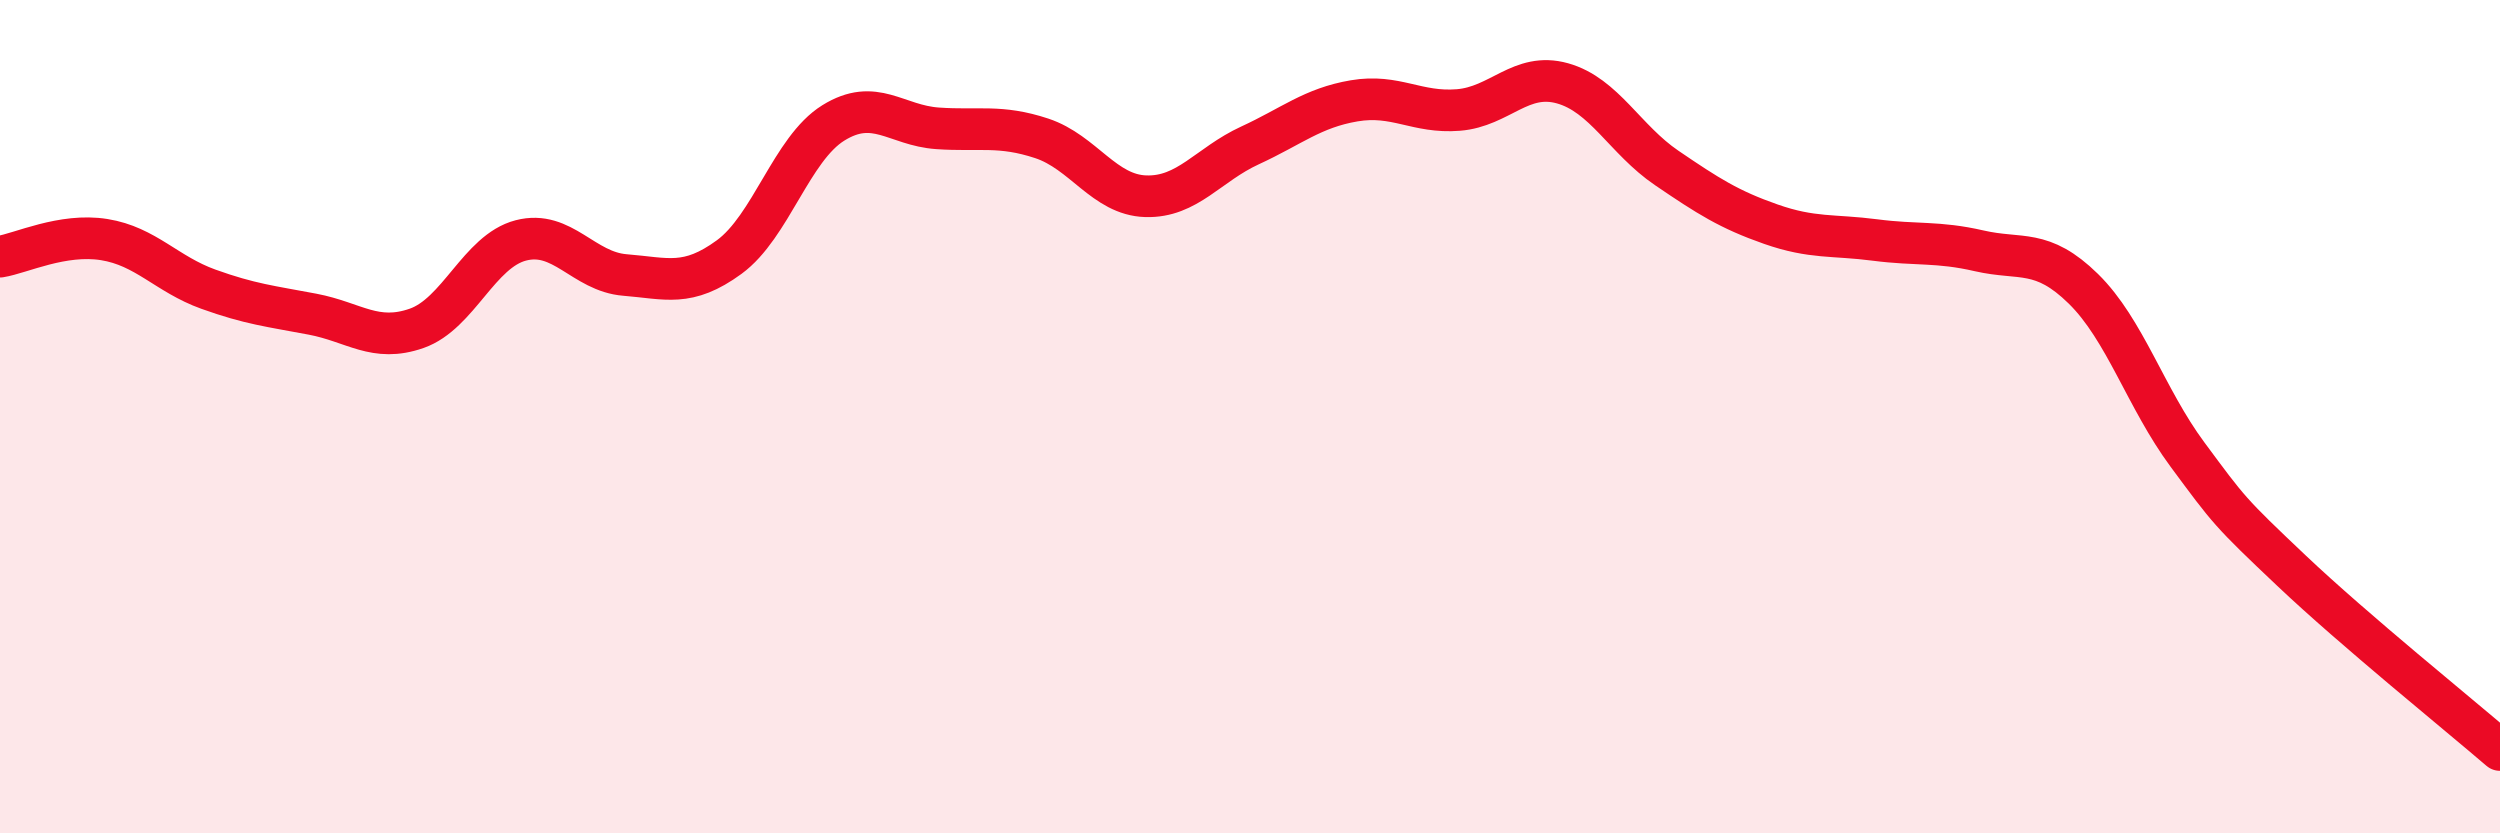 
    <svg width="60" height="20" viewBox="0 0 60 20" xmlns="http://www.w3.org/2000/svg">
      <path
        d="M 0,6.16 C 0.5,6.08 1.5,5.59 2.5,5.75 C 3.5,5.91 4,6.58 5,6.94 C 6,7.3 6.5,7.35 7.5,7.54 C 8.5,7.73 9,8.23 10,7.88 C 11,7.53 11.5,6.03 12.5,5.77 C 13.5,5.51 14,6.52 15,6.6 C 16,6.68 16.5,6.9 17.5,6.17 C 18.5,5.44 19,3.57 20,2.95 C 21,2.33 21.5,3.01 22.5,3.08 C 23.5,3.15 24,2.99 25,3.32 C 26,3.65 26.5,4.68 27.5,4.71 C 28.5,4.74 29,3.95 30,3.49 C 31,3.03 31.5,2.59 32.5,2.42 C 33.5,2.25 34,2.72 35,2.64 C 36,2.56 36.5,1.72 37.5,2 C 38.5,2.28 39,3.35 40,4.03 C 41,4.71 41.5,5.03 42.5,5.38 C 43.5,5.73 44,5.63 45,5.76 C 46,5.89 46.5,5.79 47.5,6.02 C 48.5,6.25 49,5.95 50,6.93 C 51,7.91 51.5,9.56 52.5,10.91 C 53.5,12.26 53.5,12.28 55,13.7 C 56.5,15.12 59,17.14 60,18L60 20L0 20Z"
        fill="#EB0A25"
        opacity="0.1"
        stroke-linecap="round"
        stroke-linejoin="round"
      />
      <path
        d="M 0,6.16 C 0.5,6.08 1.5,5.59 2.5,5.75 C 3.5,5.91 4,6.58 5,6.94 C 6,7.3 6.5,7.35 7.5,7.54 C 8.5,7.73 9,8.23 10,7.88 C 11,7.53 11.5,6.03 12.5,5.77 C 13.5,5.51 14,6.52 15,6.6 C 16,6.68 16.5,6.9 17.5,6.17 C 18.5,5.44 19,3.57 20,2.95 C 21,2.33 21.5,3.01 22.5,3.08 C 23.5,3.15 24,2.99 25,3.32 C 26,3.65 26.5,4.68 27.5,4.71 C 28.5,4.74 29,3.95 30,3.49 C 31,3.03 31.5,2.59 32.5,2.42 C 33.5,2.25 34,2.72 35,2.64 C 36,2.56 36.5,1.72 37.5,2 C 38.5,2.28 39,3.35 40,4.03 C 41,4.71 41.5,5.03 42.5,5.38 C 43.5,5.73 44,5.63 45,5.76 C 46,5.89 46.5,5.79 47.5,6.02 C 48.5,6.25 49,5.95 50,6.93 C 51,7.91 51.5,9.56 52.5,10.91 C 53.5,12.26 53.5,12.28 55,13.7 C 56.5,15.12 59,17.14 60,18"
        stroke="#EB0A25"
        stroke-width="1"
        fill="none"
        stroke-linecap="round"
        stroke-linejoin="round"
      />
    </svg>
  